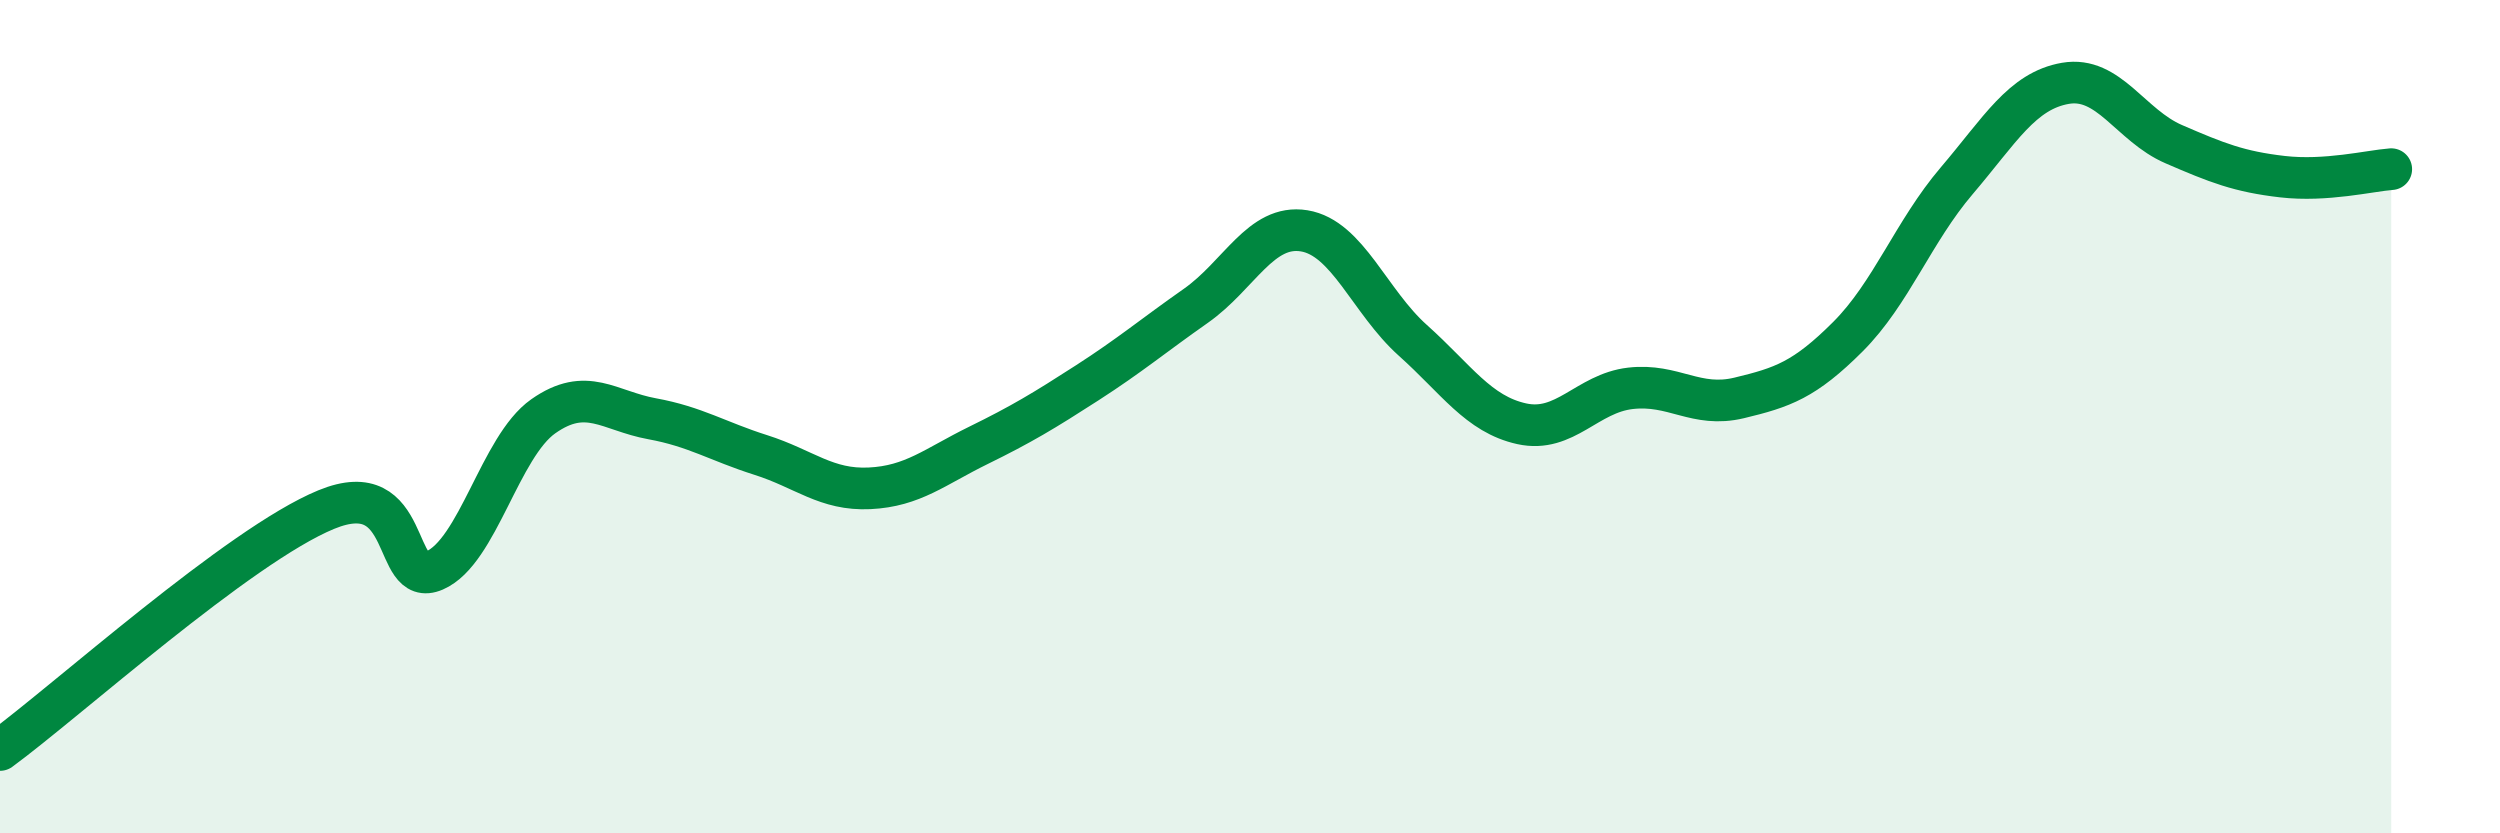 
    <svg width="60" height="20" viewBox="0 0 60 20" xmlns="http://www.w3.org/2000/svg">
      <path
        d="M 0,18 C 1.57,16.85 5.74,13.09 7.83,12.23 C 9.92,11.37 9.39,14.14 10.43,13.69 C 11.47,13.24 12,10.72 13.04,9.99 C 14.08,9.26 14.61,9.86 15.65,10.05 C 16.69,10.24 17.22,10.59 18.26,10.92 C 19.3,11.25 19.83,11.77 20.87,11.72 C 21.91,11.67 22.44,11.2 23.48,10.69 C 24.52,10.18 25.05,9.86 26.09,9.19 C 27.13,8.52 27.66,8.07 28.7,7.34 C 29.74,6.61 30.26,5.37 31.3,5.54 C 32.34,5.71 32.87,7.24 33.91,8.17 C 34.95,9.1 35.48,9.94 36.52,10.17 C 37.56,10.4 38.09,9.44 39.13,9.32 C 40.17,9.2 40.7,9.8 41.74,9.55 C 42.78,9.3 43.31,9.12 44.35,8.08 C 45.39,7.04 45.92,5.56 46.96,4.34 C 48,3.12 48.53,2.18 49.57,2 C 50.61,1.82 51.13,3.01 52.17,3.46 C 53.21,3.91 53.74,4.12 54.78,4.24 C 55.82,4.36 56.87,4.1 57.39,4.06L57.39 20L0 20Z"
        fill="#008740"
        opacity="0.1"
        stroke-linecap="round"
        stroke-linejoin="round"
      />
      <path
        d="M 0,18 C 1.57,16.85 5.74,13.09 7.83,12.23 C 9.92,11.37 9.39,14.14 10.43,13.69 C 11.47,13.24 12,10.72 13.04,9.99 C 14.08,9.26 14.61,9.86 15.65,10.05 C 16.69,10.24 17.22,10.59 18.26,10.92 C 19.3,11.25 19.83,11.77 20.87,11.72 C 21.91,11.67 22.44,11.2 23.48,10.69 C 24.52,10.18 25.05,9.86 26.09,9.19 C 27.13,8.52 27.66,8.07 28.7,7.34 C 29.74,6.61 30.26,5.37 31.3,5.54 C 32.34,5.71 32.87,7.24 33.91,8.17 C 34.95,9.1 35.48,9.94 36.52,10.17 C 37.56,10.4 38.09,9.44 39.13,9.32 C 40.17,9.2 40.7,9.8 41.74,9.55 C 42.78,9.3 43.31,9.12 44.35,8.08 C 45.39,7.04 45.92,5.56 46.96,4.34 C 48,3.12 48.53,2.18 49.57,2 C 50.61,1.82 51.13,3.01 52.17,3.46 C 53.21,3.91 53.74,4.12 54.78,4.24 C 55.82,4.36 56.87,4.1 57.39,4.06"
        stroke="#008740"
        stroke-width="1"
        fill="none"
        stroke-linecap="round"
        stroke-linejoin="round"
      />
    </svg>
  